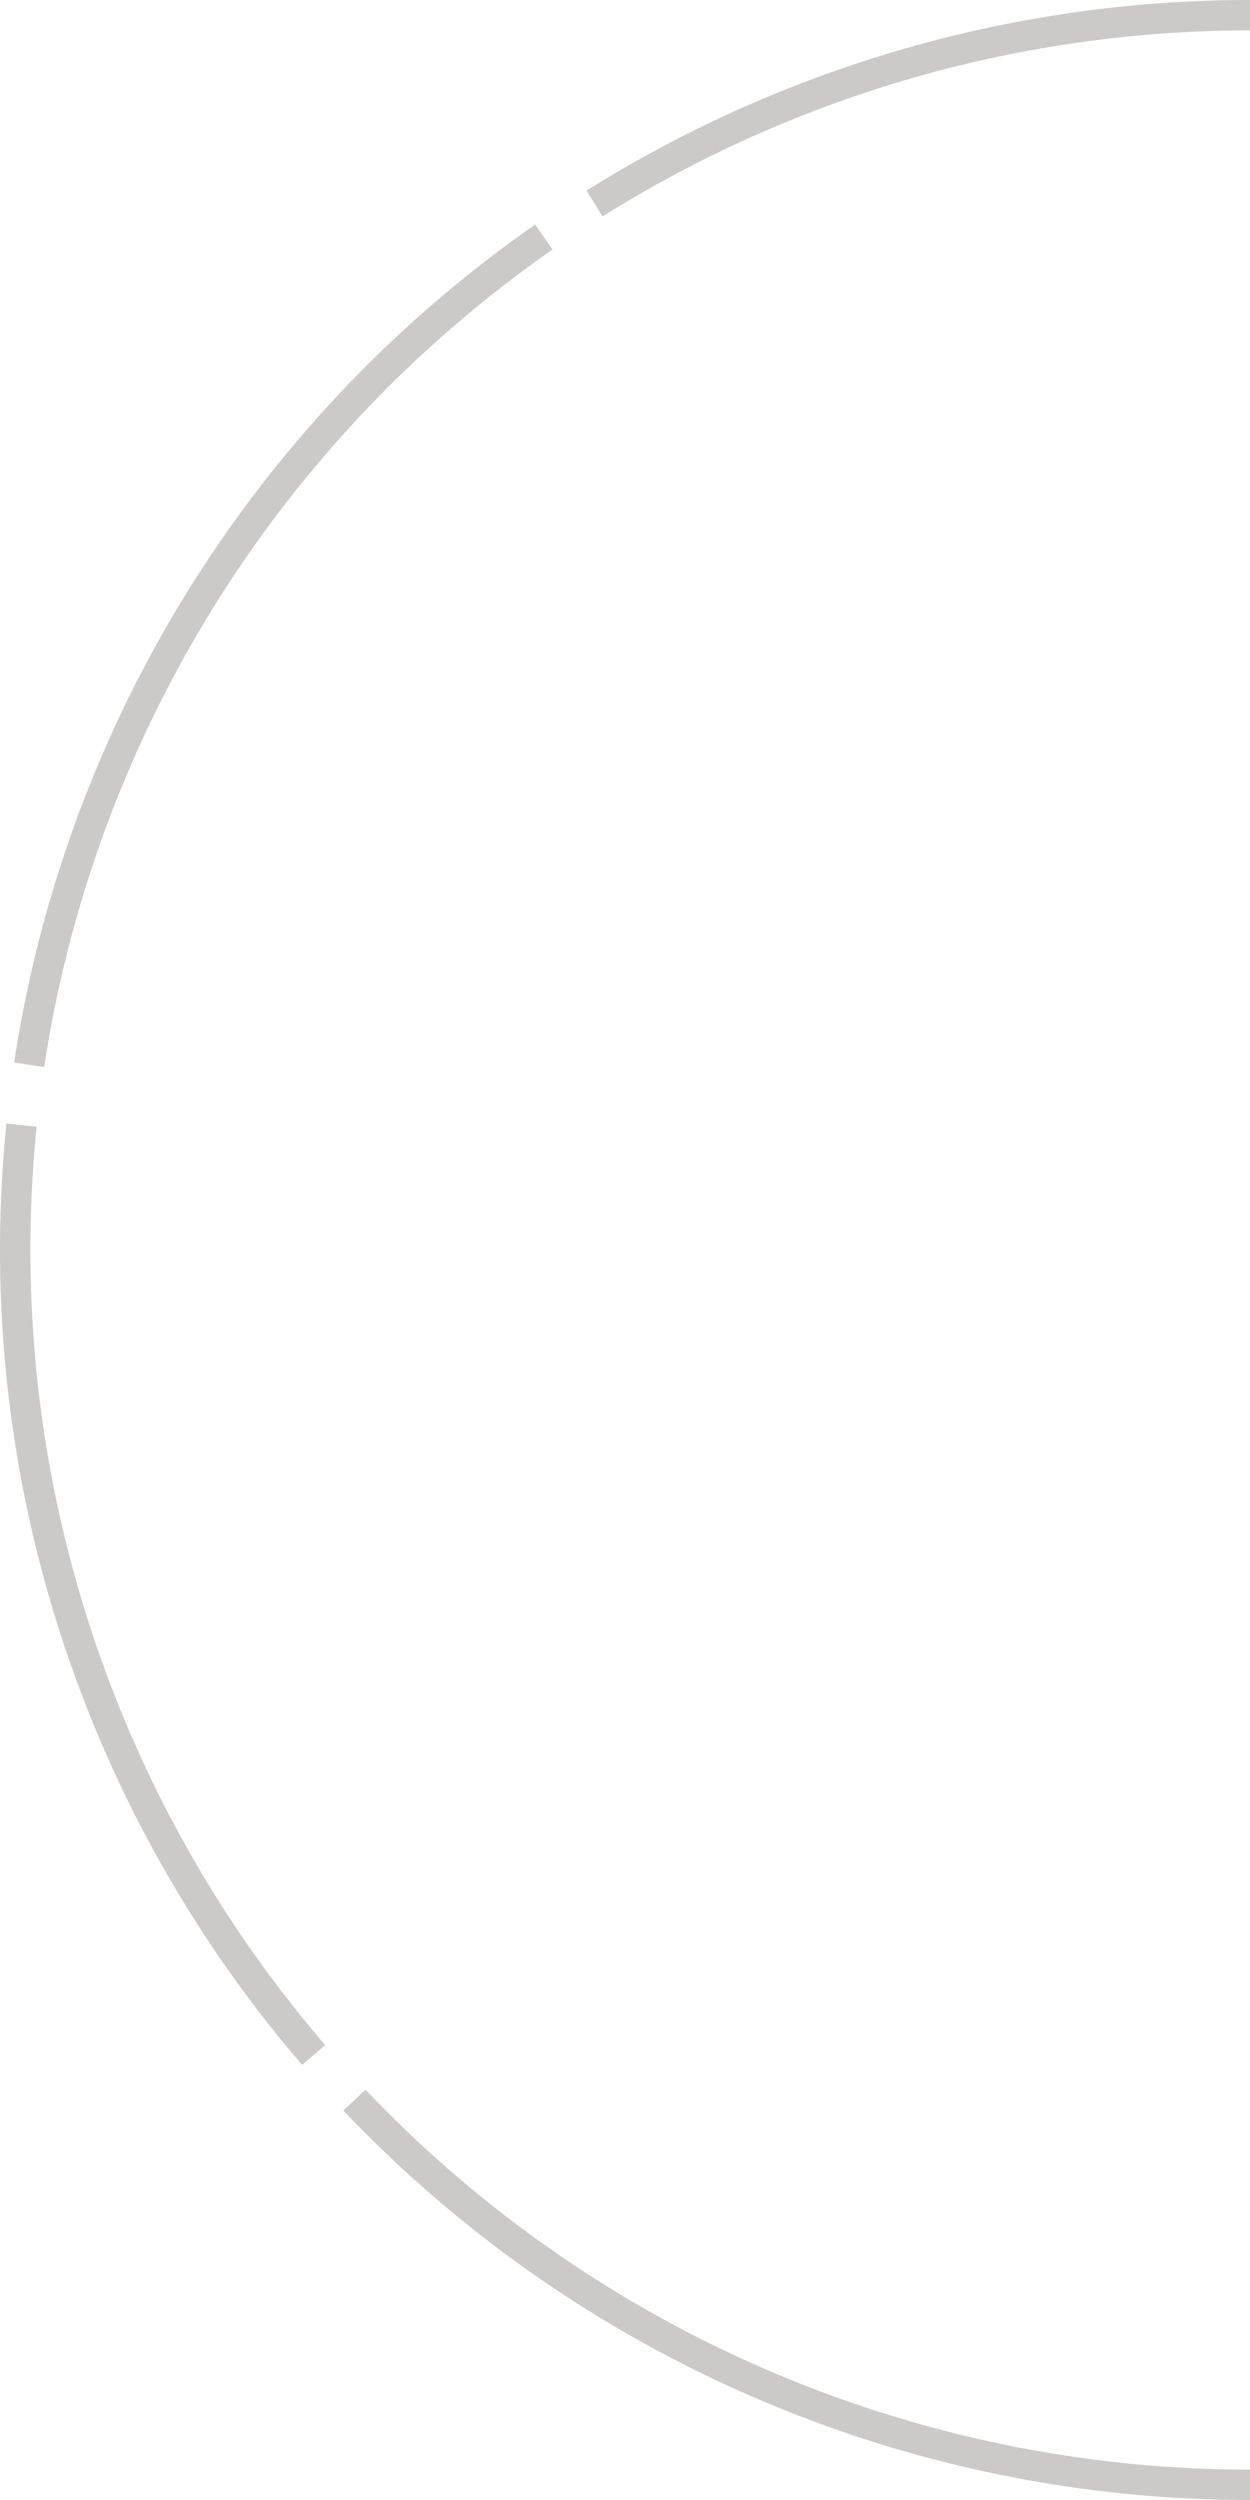 <svg xmlns="http://www.w3.org/2000/svg" viewBox="0 0 74.84 149.68"><defs><style>.cls-1{fill:none;stroke:#cbcac8;stroke-miterlimit:10;stroke-width:1.82px;stroke-dasharray:59.99 3.64;}</style></defs><title>Asset 1</title><g id="Layer_2" data-name="Layer 2"><g id="Layer_1-2" data-name="Layer 1"><path class="cls-1" d="M74.84,148.77A73.93,73.93,0,0,1,74.84.91"/></g></g></svg>